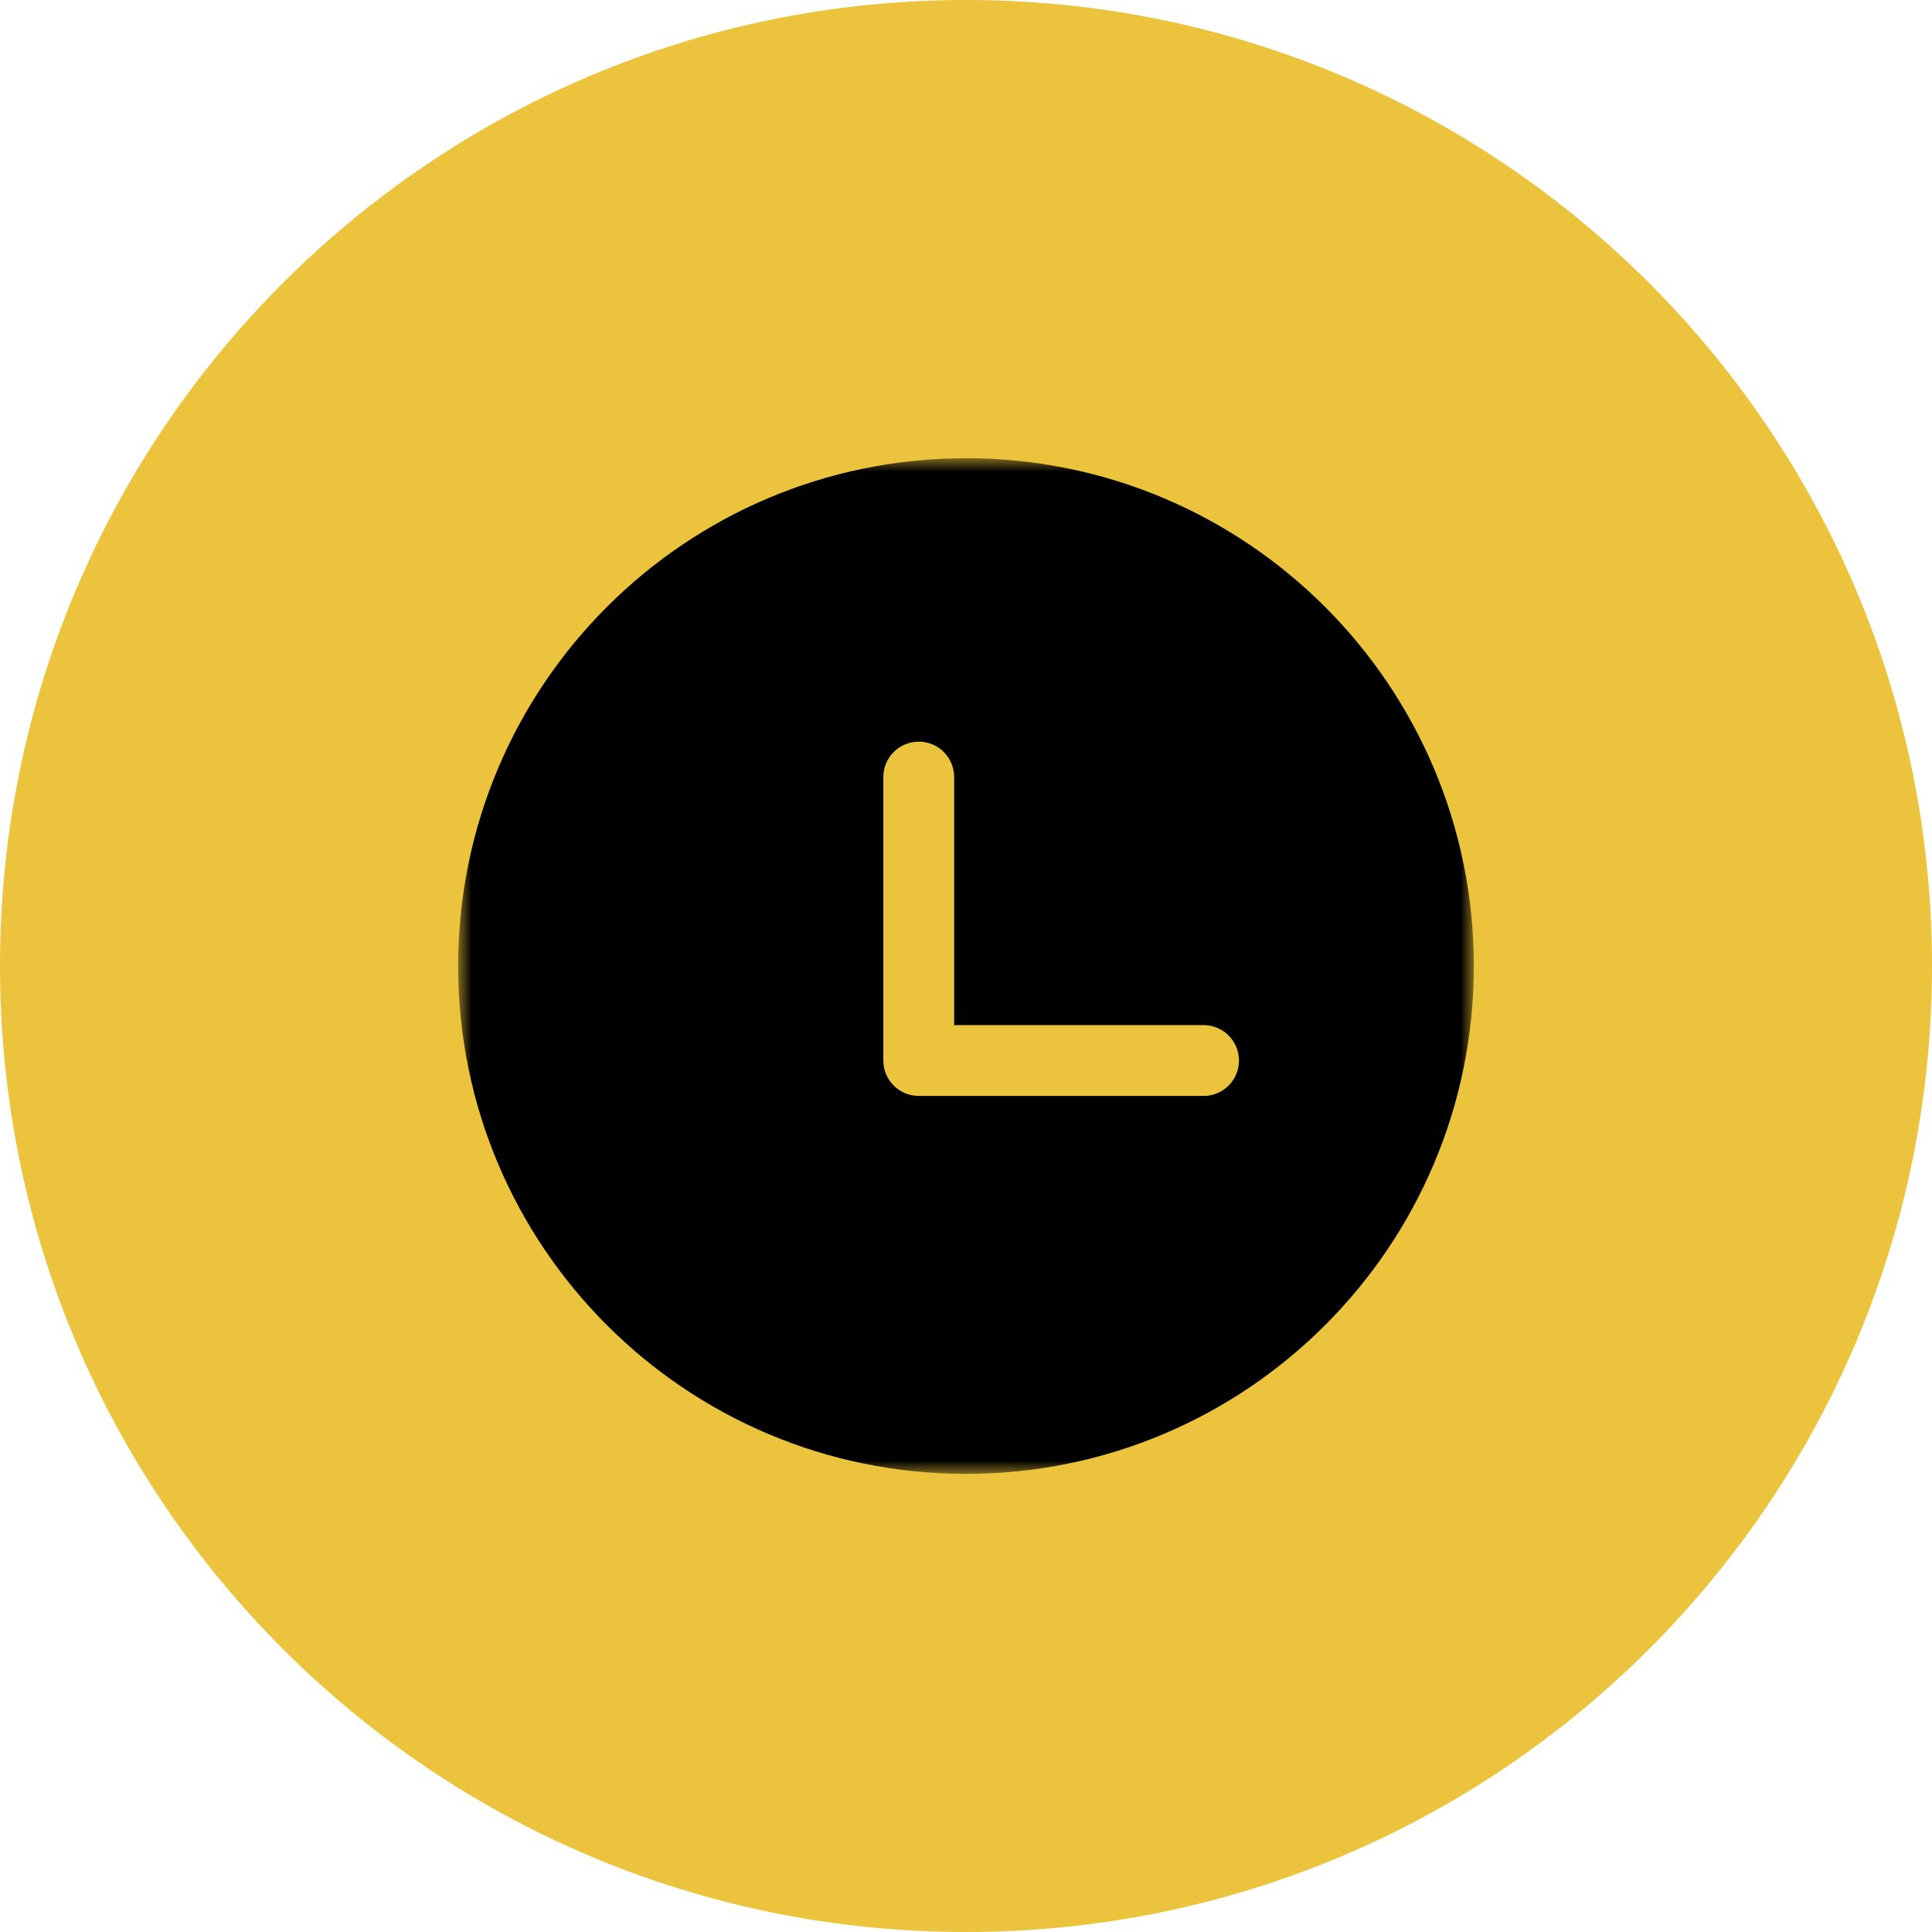 <svg width="84" height="84" viewBox="0 0 84 84" fill="none" xmlns="http://www.w3.org/2000/svg">
<g clip-path="url(#clip0_177_238)">
<path d="M42 84C65.196 84 84 65.196 84 42C84 18.804 65.196 0 42 0C18.804 0 0 18.804 0 42C0 65.196 18.804 84 42 84Z" fill="#ECC33C"/>
<mask id="mask0_177_238" style="mask-type:luminance" maskUnits="userSpaceOnUse" x="19" y="19" width="46" height="46">
<path d="M64.08 19.922H19.92V64.082H64.08V19.922Z" fill="white"/>
</mask>
<g mask="url(#mask0_177_238)">
<path d="M42 19.922C54.195 19.922 64.08 29.807 64.08 42.002C64.08 54.197 54.195 64.082 42 64.082C29.805 64.082 19.92 54.197 19.92 42.002C19.92 29.807 29.805 19.922 42 19.922ZM39.947 32.245C39.538 32.245 39.146 32.407 38.857 32.696C38.568 32.985 38.405 33.377 38.405 33.786V46.109C38.405 46.961 39.094 47.65 39.947 47.65H52.269C52.477 47.658 52.683 47.624 52.877 47.55C53.071 47.476 53.247 47.364 53.397 47.22C53.546 47.076 53.665 46.904 53.746 46.713C53.827 46.522 53.869 46.317 53.869 46.11C53.869 45.903 53.827 45.697 53.746 45.507C53.665 45.316 53.546 45.144 53.397 45C53.247 44.856 53.071 44.744 52.877 44.67C52.683 44.596 52.477 44.562 52.269 44.57H41.486V33.786C41.486 33.378 41.323 32.986 41.035 32.697C40.746 32.408 40.355 32.245 39.947 32.245Z" fill="black"/>
</g>
</g>
<defs>
<clipPath id="clip0_177_238">
<rect width="84" height="84" fill="white"/>
</clipPath>
</defs>
</svg>

